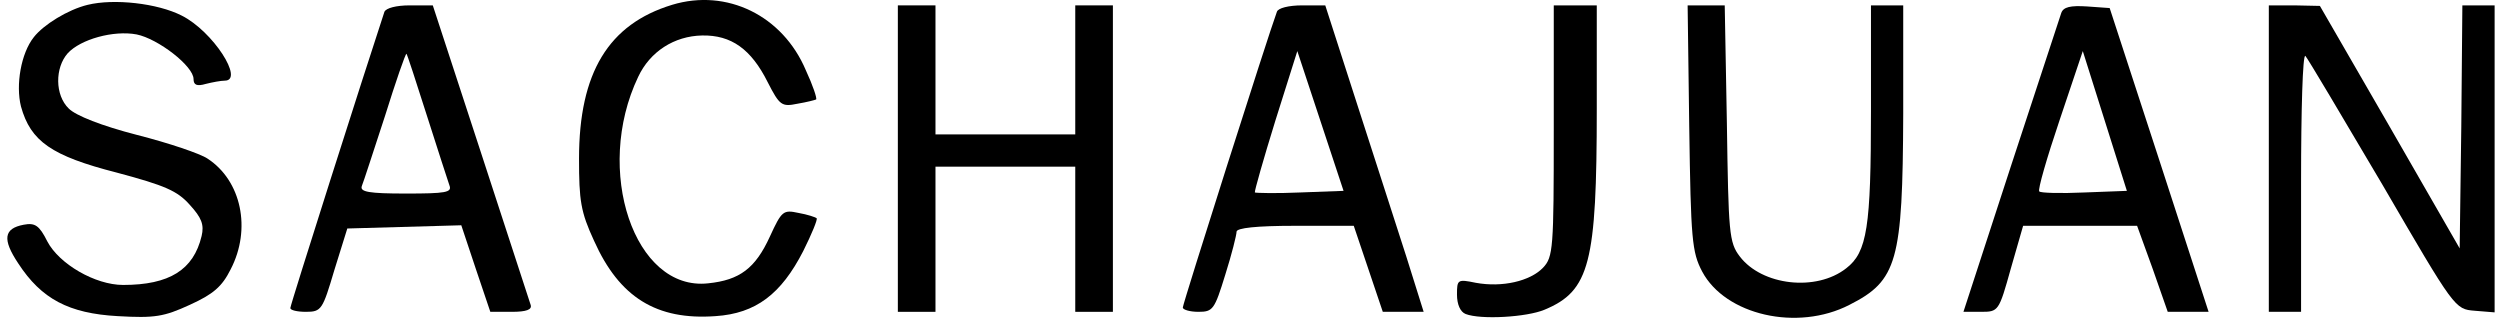 <?xml version="1.0" standalone="no"?>
<!DOCTYPE svg PUBLIC "-//W3C//DTD SVG 20010904//EN"
 "http://www.w3.org/TR/2001/REC-SVG-20010904/DTD/svg10.dtd">
<svg version="1.0" xmlns="http://www.w3.org/2000/svg"
 width="465pt" height="60pt" viewBox="0 0 465 60"
 preserveAspectRatio="xMidYMid meet">

<g transform="translate(0,60) scale(0.1,-0.1)"
fill="#000000" stroke="none">
<path d="M163 591 c-37 -9 -82 -37 -100 -60 -24 -30 -34 -89 -24 -129 18 -65
57 -92 178 -123 90 -24 113 -34 136 -60 22 -24 27 -37 22 -58 -15 -63 -60 -91
-146 -91 -52 0 -119 39 -141 81 -15 30 -23 35 -44 31 -37 -7 -40 -27 -10 -72
43 -66 94 -93 185 -98 69 -4 86 -1 134 21 44 20 60 34 76 66 39 75 20 165 -43
206 -13 9 -72 29 -131 44 -66 17 -114 36 -127 49 -26 25 -26 76 -2 103 24 26
85 43 128 35 40 -8 106 -59 106 -83 0 -11 6 -14 23 -9 12 3 28 6 35 6 37 0
-22 92 -80 121 -45 23 -126 32 -175 20z"/>
<path d="M1250 591 c-118 -36 -173 -126 -173 -286 0 -78 3 -99 28 -153 47
-105 116 -148 226 -140 75 5 122 41 163 121 16 32 27 59 25 61 -2 2 -17 7 -34
10 -28 6 -31 4 -53 -44 -27 -59 -56 -81 -115 -87 -137 -15 -213 210 -130 384
22 47 67 76 119 77 54 1 91 -25 122 -87 22 -43 26 -46 55 -40 18 3 33 7 35 8
2 2 -6 26 -19 54 -43 102 -147 153 -249 122z"/>
<path d="M715 578 c-36 -109 -175 -545 -175 -551 0 -4 13 -7 29 -7 29 0 31 4
53 78 l24 77 106 3 106 3 27 -81 27 -80 40 0 c27 0 38 4 35 13 -2 6 -44 135
-93 285 l-89 272 -43 0 c-25 0 -44 -5 -47 -12z m79 -193 c20 -63 39 -121 42
-130 5 -13 -7 -15 -81 -15 -69 0 -86 3 -82 14 3 7 22 66 43 130 20 64 38 116
40 116 1 0 18 -52 38 -115z"/>
<path d="M1670 305 l0 -285 35 0 35 0 0 135 0 135 130 0 130 0 0 -135 0 -135
35 0 35 0 0 285 0 285 -35 0 -35 0 0 -120 0 -120 -130 0 -130 0 0 120 0 120
-35 0 -35 0 0 -285z"/>
<path d="M2375 578 c-16 -43 -175 -543 -175 -550 0 -4 13 -8 29 -8 27 0 30 4
50 69 12 38 21 74 21 80 0 7 37 11 109 11 l109 0 27 -80 27 -80 38 0 38 0 -32
102 c-18 57 -60 185 -92 285 l-59 183 -43 0 c-25 0 -45 -5 -47 -12z m43 -336
c-44 -2 -82 -1 -84 0 -1 2 16 62 38 133 l41 130 43 -130 43 -130 -81 -3z"/>
<path d="M2890 357 c0 -219 -1 -235 -20 -255 -24 -25 -76 -37 -125 -28 -34 7
-35 6 -35 -22 0 -18 6 -32 16 -36 28 -11 114 -6 147 8 84 35 97 87 97 374 l0
192 -40 0 -40 0 0 -233z"/>
<path d="M3142 363 c3 -208 5 -232 24 -268 43 -81 177 -112 274 -62 89 45 99
81 100 355 l0 202 -30 0 -30 0 0 -197 c0 -215 -7 -262 -46 -292 -56 -44 -157
-32 -198 22 -20 26 -21 44 -24 248 l-4 219 -35 0 -34 0 3 -227z"/>
<path d="M3834 576 c-3 -9 -45 -137 -94 -286 l-88 -270 33 0 c32 0 33 1 55 80
l23 80 106 0 106 0 29 -80 28 -80 38 0 38 0 -92 283 -92 282 -42 3 c-31 2 -44
-1 -48 -12z m43 -334 c-44 -2 -82 -1 -84 2 -3 3 14 62 38 133 l43 128 41 -130
41 -130 -79 -3z"/>
<path d="M4220 305 l0 -285 30 0 30 0 0 242 c0 133 3 238 8 234 4 -4 68 -112
143 -239 135 -232 135 -232 172 -235 l37 -3 0 285 0 286 -30 0 -30 0 -2 -226
-3 -226 -130 226 -130 225 -47 1 -48 0 0 -285z"/>
</g>
</svg>

